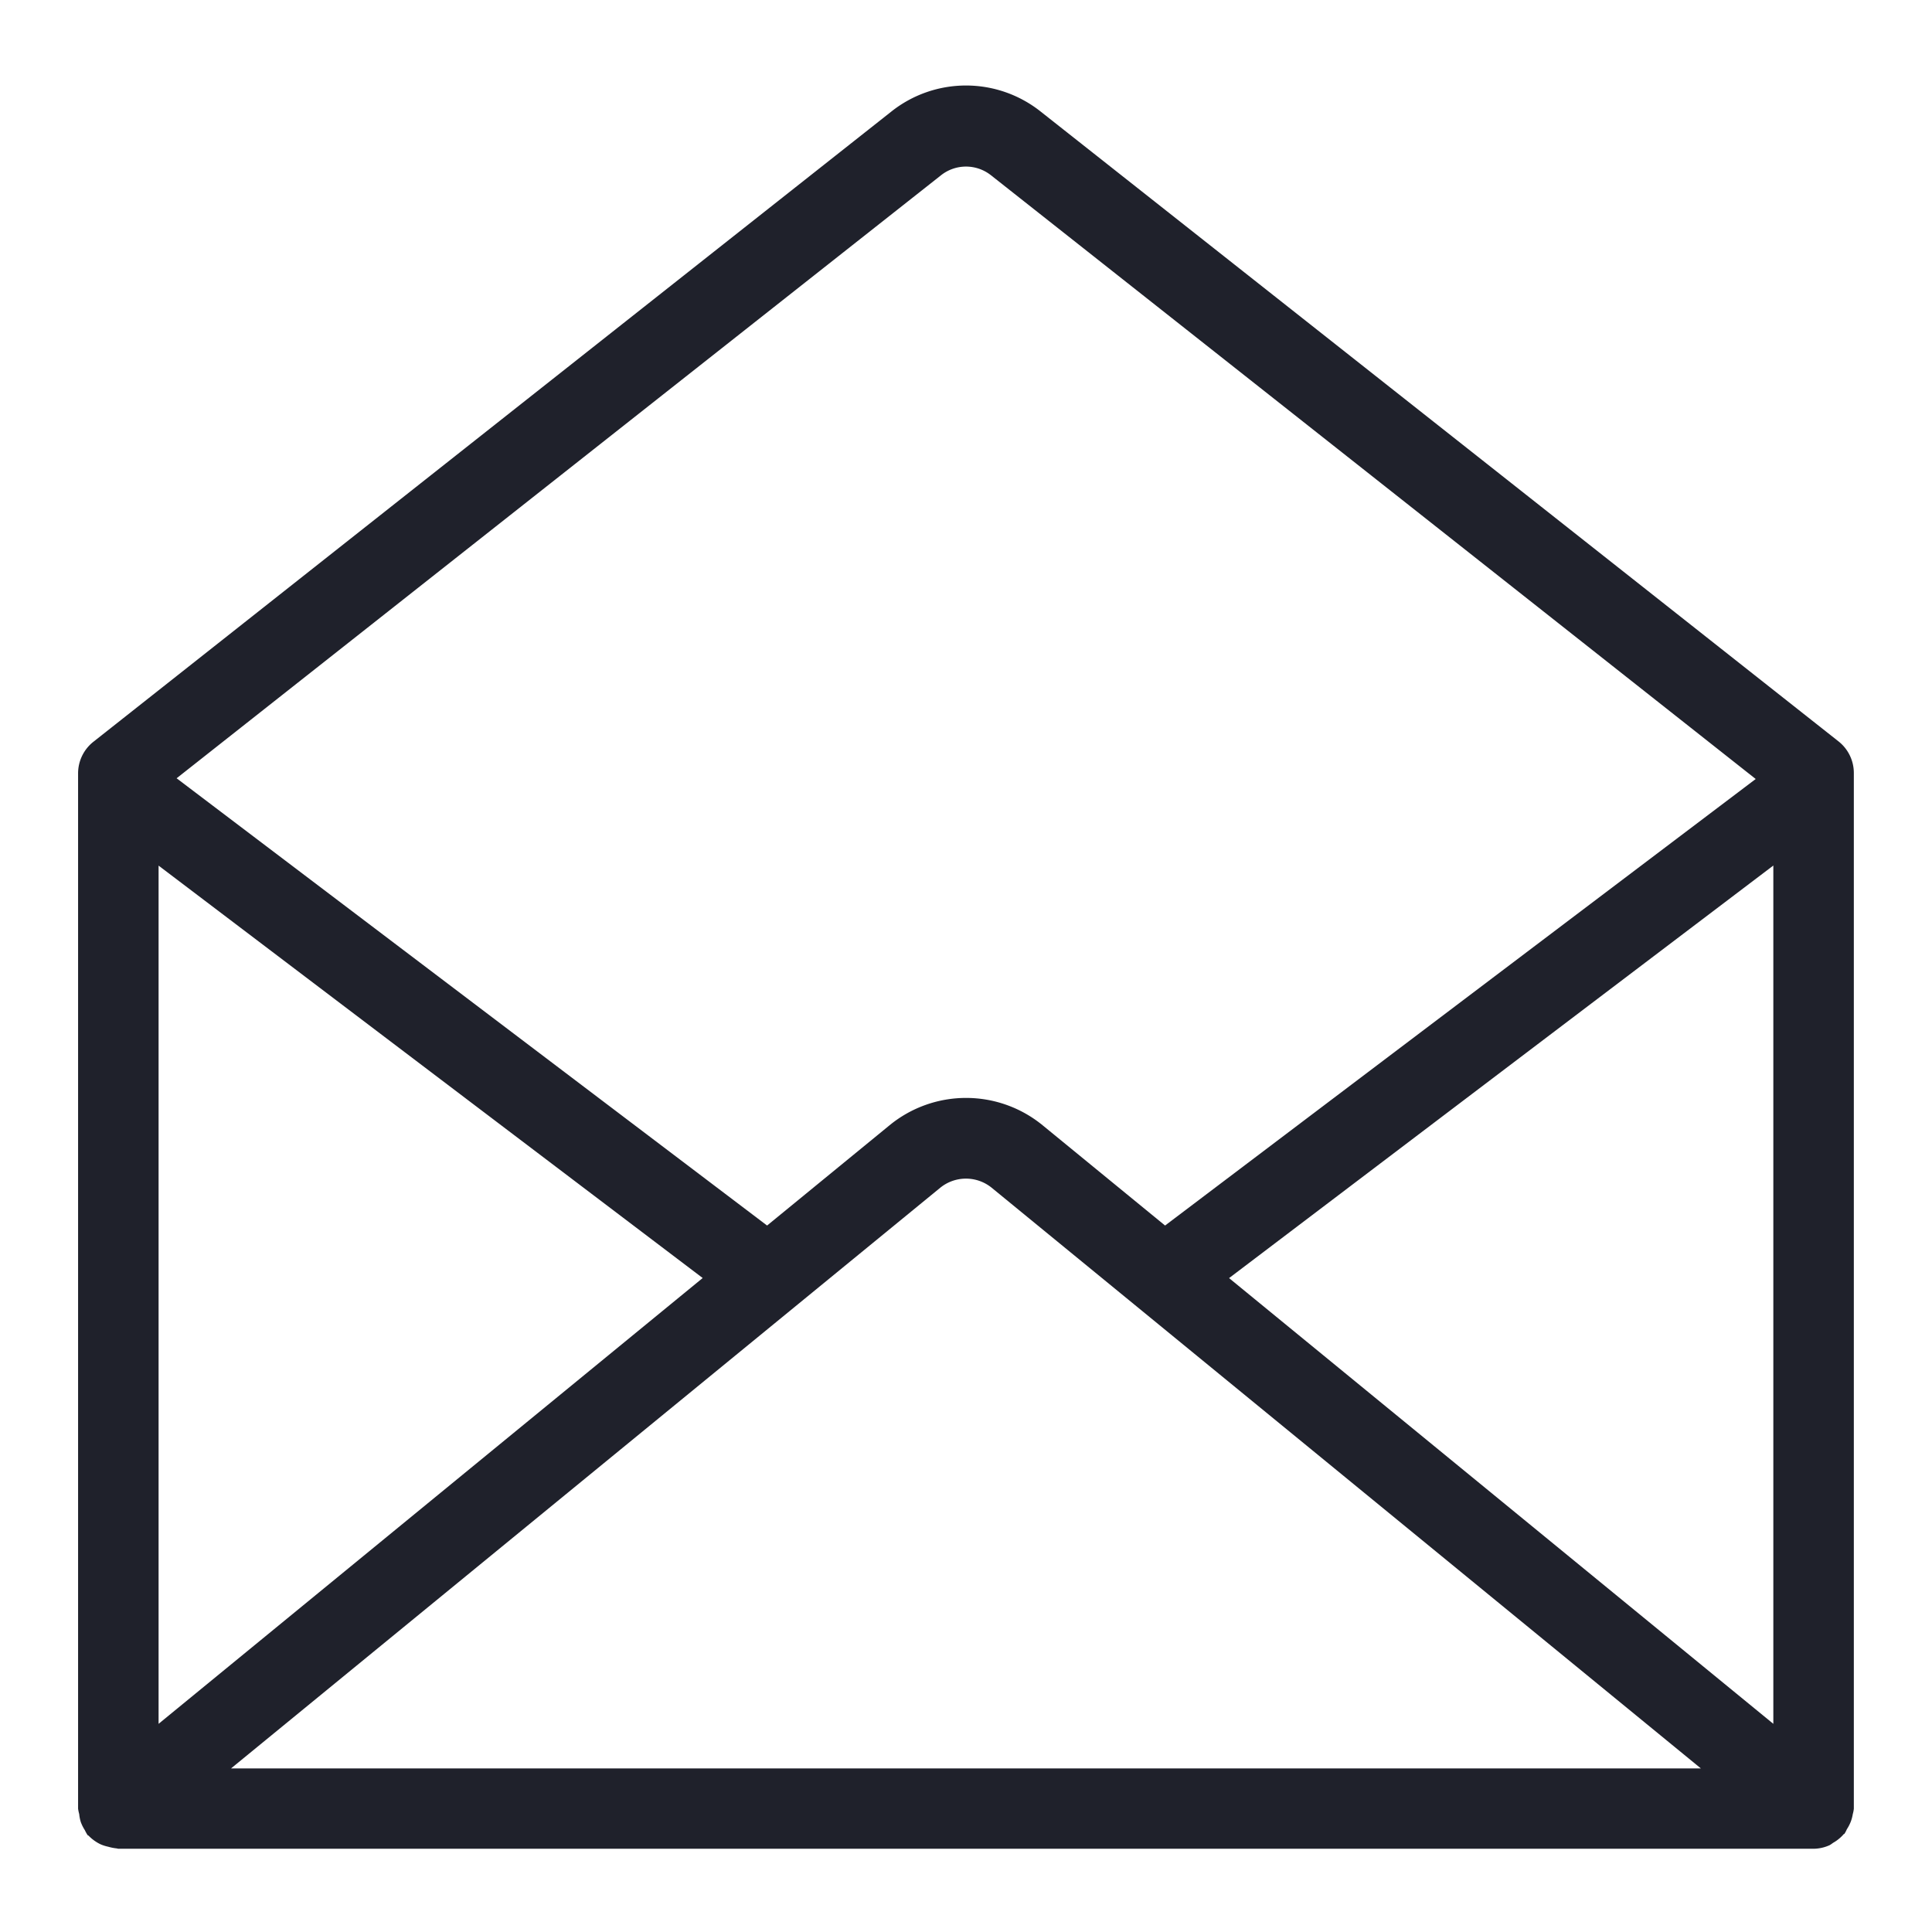 <svg xmlns="http://www.w3.org/2000/svg" width="24" height="24" viewBox="0 0 24 24"><defs><style>.a,.b{fill:#1F212B;}.a{opacity:0;}</style></defs><rect class="a" width="24" height="24"/><path class="b" d="M22.987,22.621A.38.38,0,0,0,23,22.554V9.689a.5.5,0,0,0-.19-.393L12.9,1.473a1.491,1.491,0,0,0-1.858,0L1.132,9.3a.5.5,0,0,0-.191.393V22.554a.5.5,0,0,0,.014.067.483.483,0,0,0,.02.1.507.507,0,0,0,.05.1.483.483,0,0,0,.03.055c0,.007.012.009.018.015a.507.507,0,0,0,.083.069A.475.475,0,0,0,1.228,23a.527.527,0,0,0,.088.027.59.59,0,0,0,.1.02c.009,0,.017.005.025.005H22.5a.494.494,0,0,0,.2-.045.371.371,0,0,0,.041-.028.5.5,0,0,0,.126-.1c0-.006.012-.008.017-.014a.36.36,0,0,0,.029-.055.512.512,0,0,0,.051-.1A.481.481,0,0,0,22.987,22.621ZM1.941,10.839,8.7,15.962,1.941,21.5Zm9.712,4a.507.507,0,0,1,.635,0L21.1,22.054H2.841Zm3.586,1.124L22,10.838V21.5Zm-3.578-13.7a.5.5,0,0,1,.62,0l9.5,7.5L14.444,15.31l-1.522-1.246a1.5,1.5,0,0,0-1.9,0L9.5,15.31,2.165,9.754Z" transform="translate(0.029 -0.086)"/></svg>